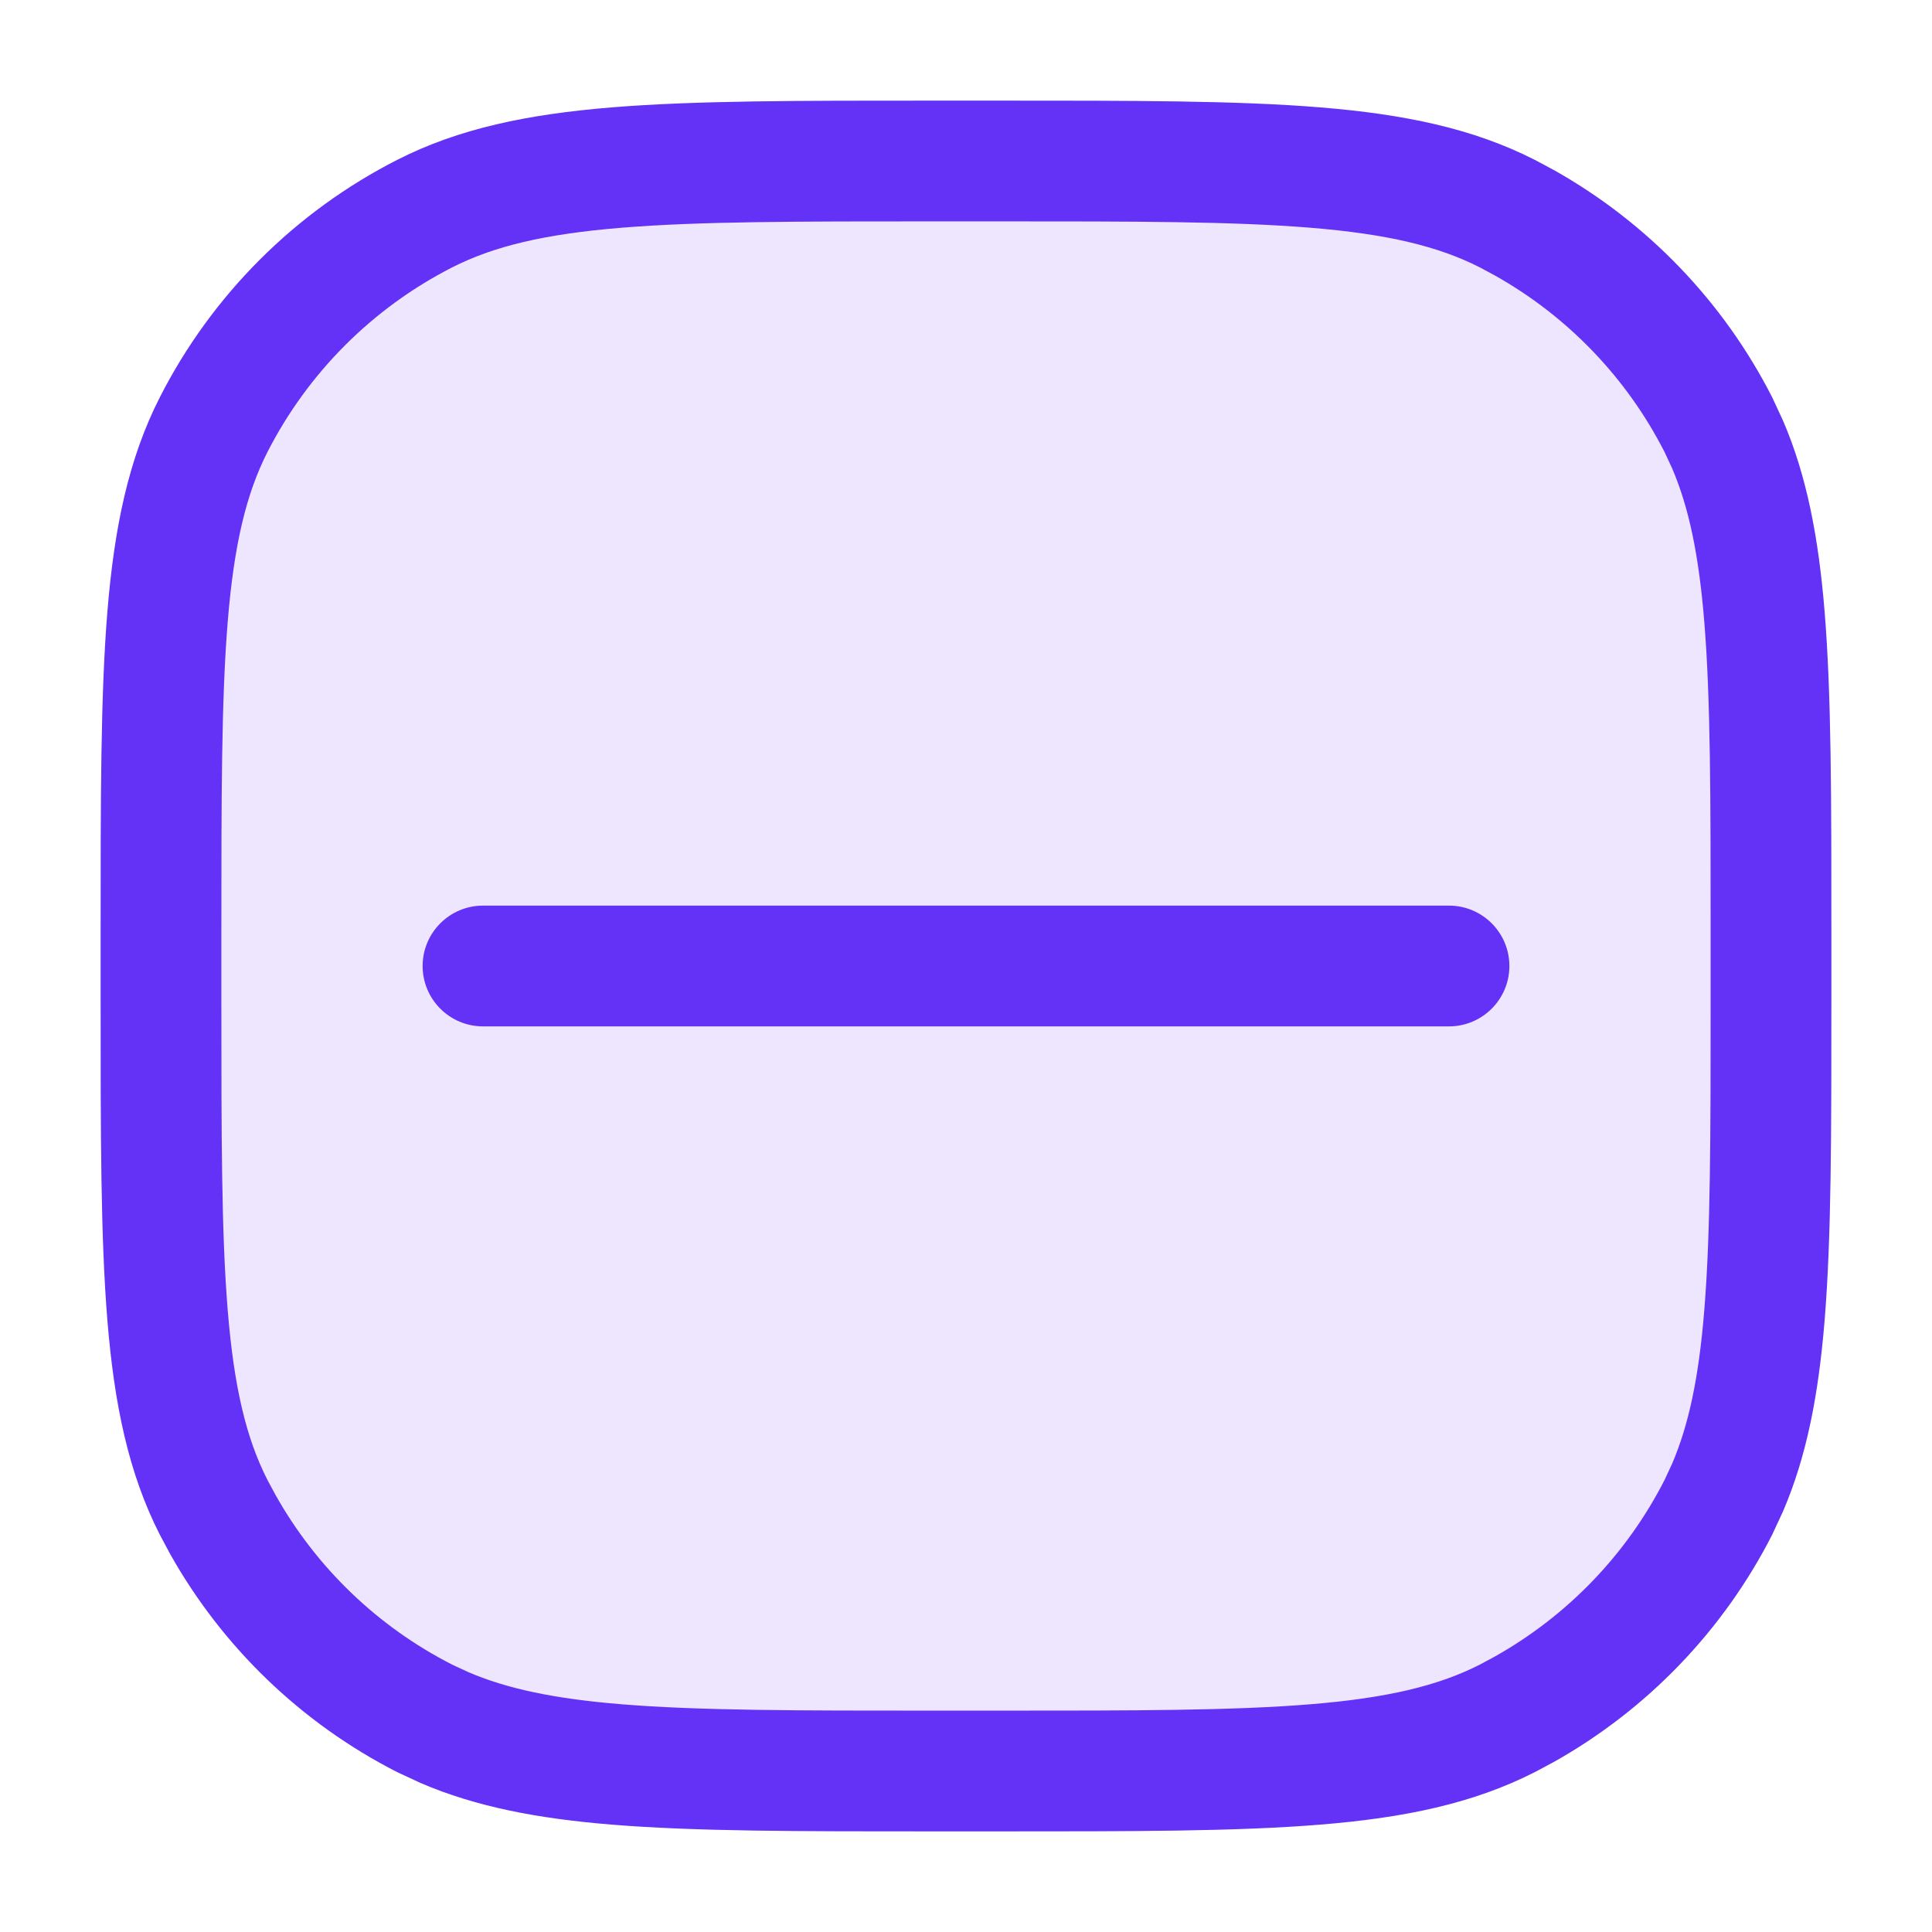 <svg xmlns="http://www.w3.org/2000/svg" width="24" height="24" viewBox="0 0 24 24" fill="none"><path opacity="0.12" d="M2 10C2 7.2 2 5.8 2.545 4.73C3.024 3.789 3.789 3.024 4.73 2.545C5.8 2 7.2 2 10 2H14C16.8 2 18.2 2 19.27 2.545C20.211 3.024 20.976 3.789 21.455 4.73C22 5.8 22 7.2 22 10V14C22 16.8 22 18.2 21.455 19.27C20.976 20.211 20.211 20.976 19.27 21.455C18.2 22 16.8 22 14 22H10C7.2 22 5.8 22 4.73 21.455C3.789 20.976 3.024 20.211 2.545 19.27C2 18.2 2 16.8 2 14V10Z" fill="#6431F6"></path><path d="M21.25 11.6C21.25 9.908 21.25 8.683 21.171 7.721C21.103 6.886 20.978 6.298 20.771 5.816L20.678 5.616C20.206 4.69 19.47 3.926 18.566 3.42L18.384 3.322C17.865 3.058 17.233 2.907 16.279 2.829C15.316 2.75 14.092 2.75 12.4 2.75H11.6C9.908 2.75 8.683 2.75 7.721 2.829C6.767 2.907 6.135 3.058 5.616 3.322C4.629 3.826 3.826 4.629 3.322 5.616C3.058 6.135 2.907 6.767 2.829 7.721C2.75 8.683 2.75 9.908 2.75 11.6V12.4C2.75 14.092 2.75 15.316 2.829 16.279C2.907 17.233 3.058 17.865 3.322 18.384L3.42 18.566C3.926 19.47 4.69 20.206 5.616 20.678L5.816 20.771C6.298 20.978 6.886 21.103 7.721 21.171C8.683 21.25 9.908 21.25 11.6 21.25H12.4C14.092 21.25 15.316 21.25 16.279 21.171C17.233 21.093 17.865 20.942 18.384 20.678L18.566 20.58C19.47 20.073 20.206 19.31 20.678 18.384L20.771 18.184C20.978 17.702 21.103 17.114 21.171 16.279C21.25 15.316 21.25 14.092 21.25 12.4V11.6ZM18 11.25C18.414 11.25 18.75 11.586 18.75 12C18.75 12.414 18.414 12.75 18 12.75H6C5.586 12.75 5.25 12.414 5.25 12C5.25 11.586 5.586 11.25 6 11.25H18ZM22.75 12.4C22.75 14.068 22.751 15.364 22.666 16.402C22.591 17.318 22.446 18.084 22.15 18.773L22.015 19.064C21.408 20.255 20.462 21.237 19.3 21.889L19.064 22.015C18.299 22.404 17.449 22.581 16.402 22.666C15.364 22.751 14.068 22.75 12.4 22.75H11.6C9.932 22.75 8.636 22.751 7.598 22.666C6.682 22.591 5.916 22.446 5.227 22.15L4.936 22.015C3.745 21.408 2.763 20.462 2.111 19.3L1.985 19.064C1.596 18.299 1.42 17.449 1.334 16.402C1.249 15.364 1.25 14.068 1.25 12.4V11.6C1.25 9.932 1.249 8.636 1.334 7.598C1.42 6.551 1.596 5.7 1.985 4.936C2.632 3.665 3.665 2.632 4.936 1.985C5.7 1.596 6.551 1.42 7.598 1.334C8.636 1.249 9.932 1.25 11.6 1.25H12.4C14.068 1.25 15.364 1.249 16.402 1.334C17.449 1.42 18.299 1.596 19.064 1.985L19.3 2.111C20.462 2.763 21.408 3.745 22.015 4.936L22.15 5.227C22.446 5.916 22.591 6.682 22.666 7.598C22.751 8.636 22.75 9.932 22.75 11.6V12.4Z" fill="#6431F6"></path></svg>
